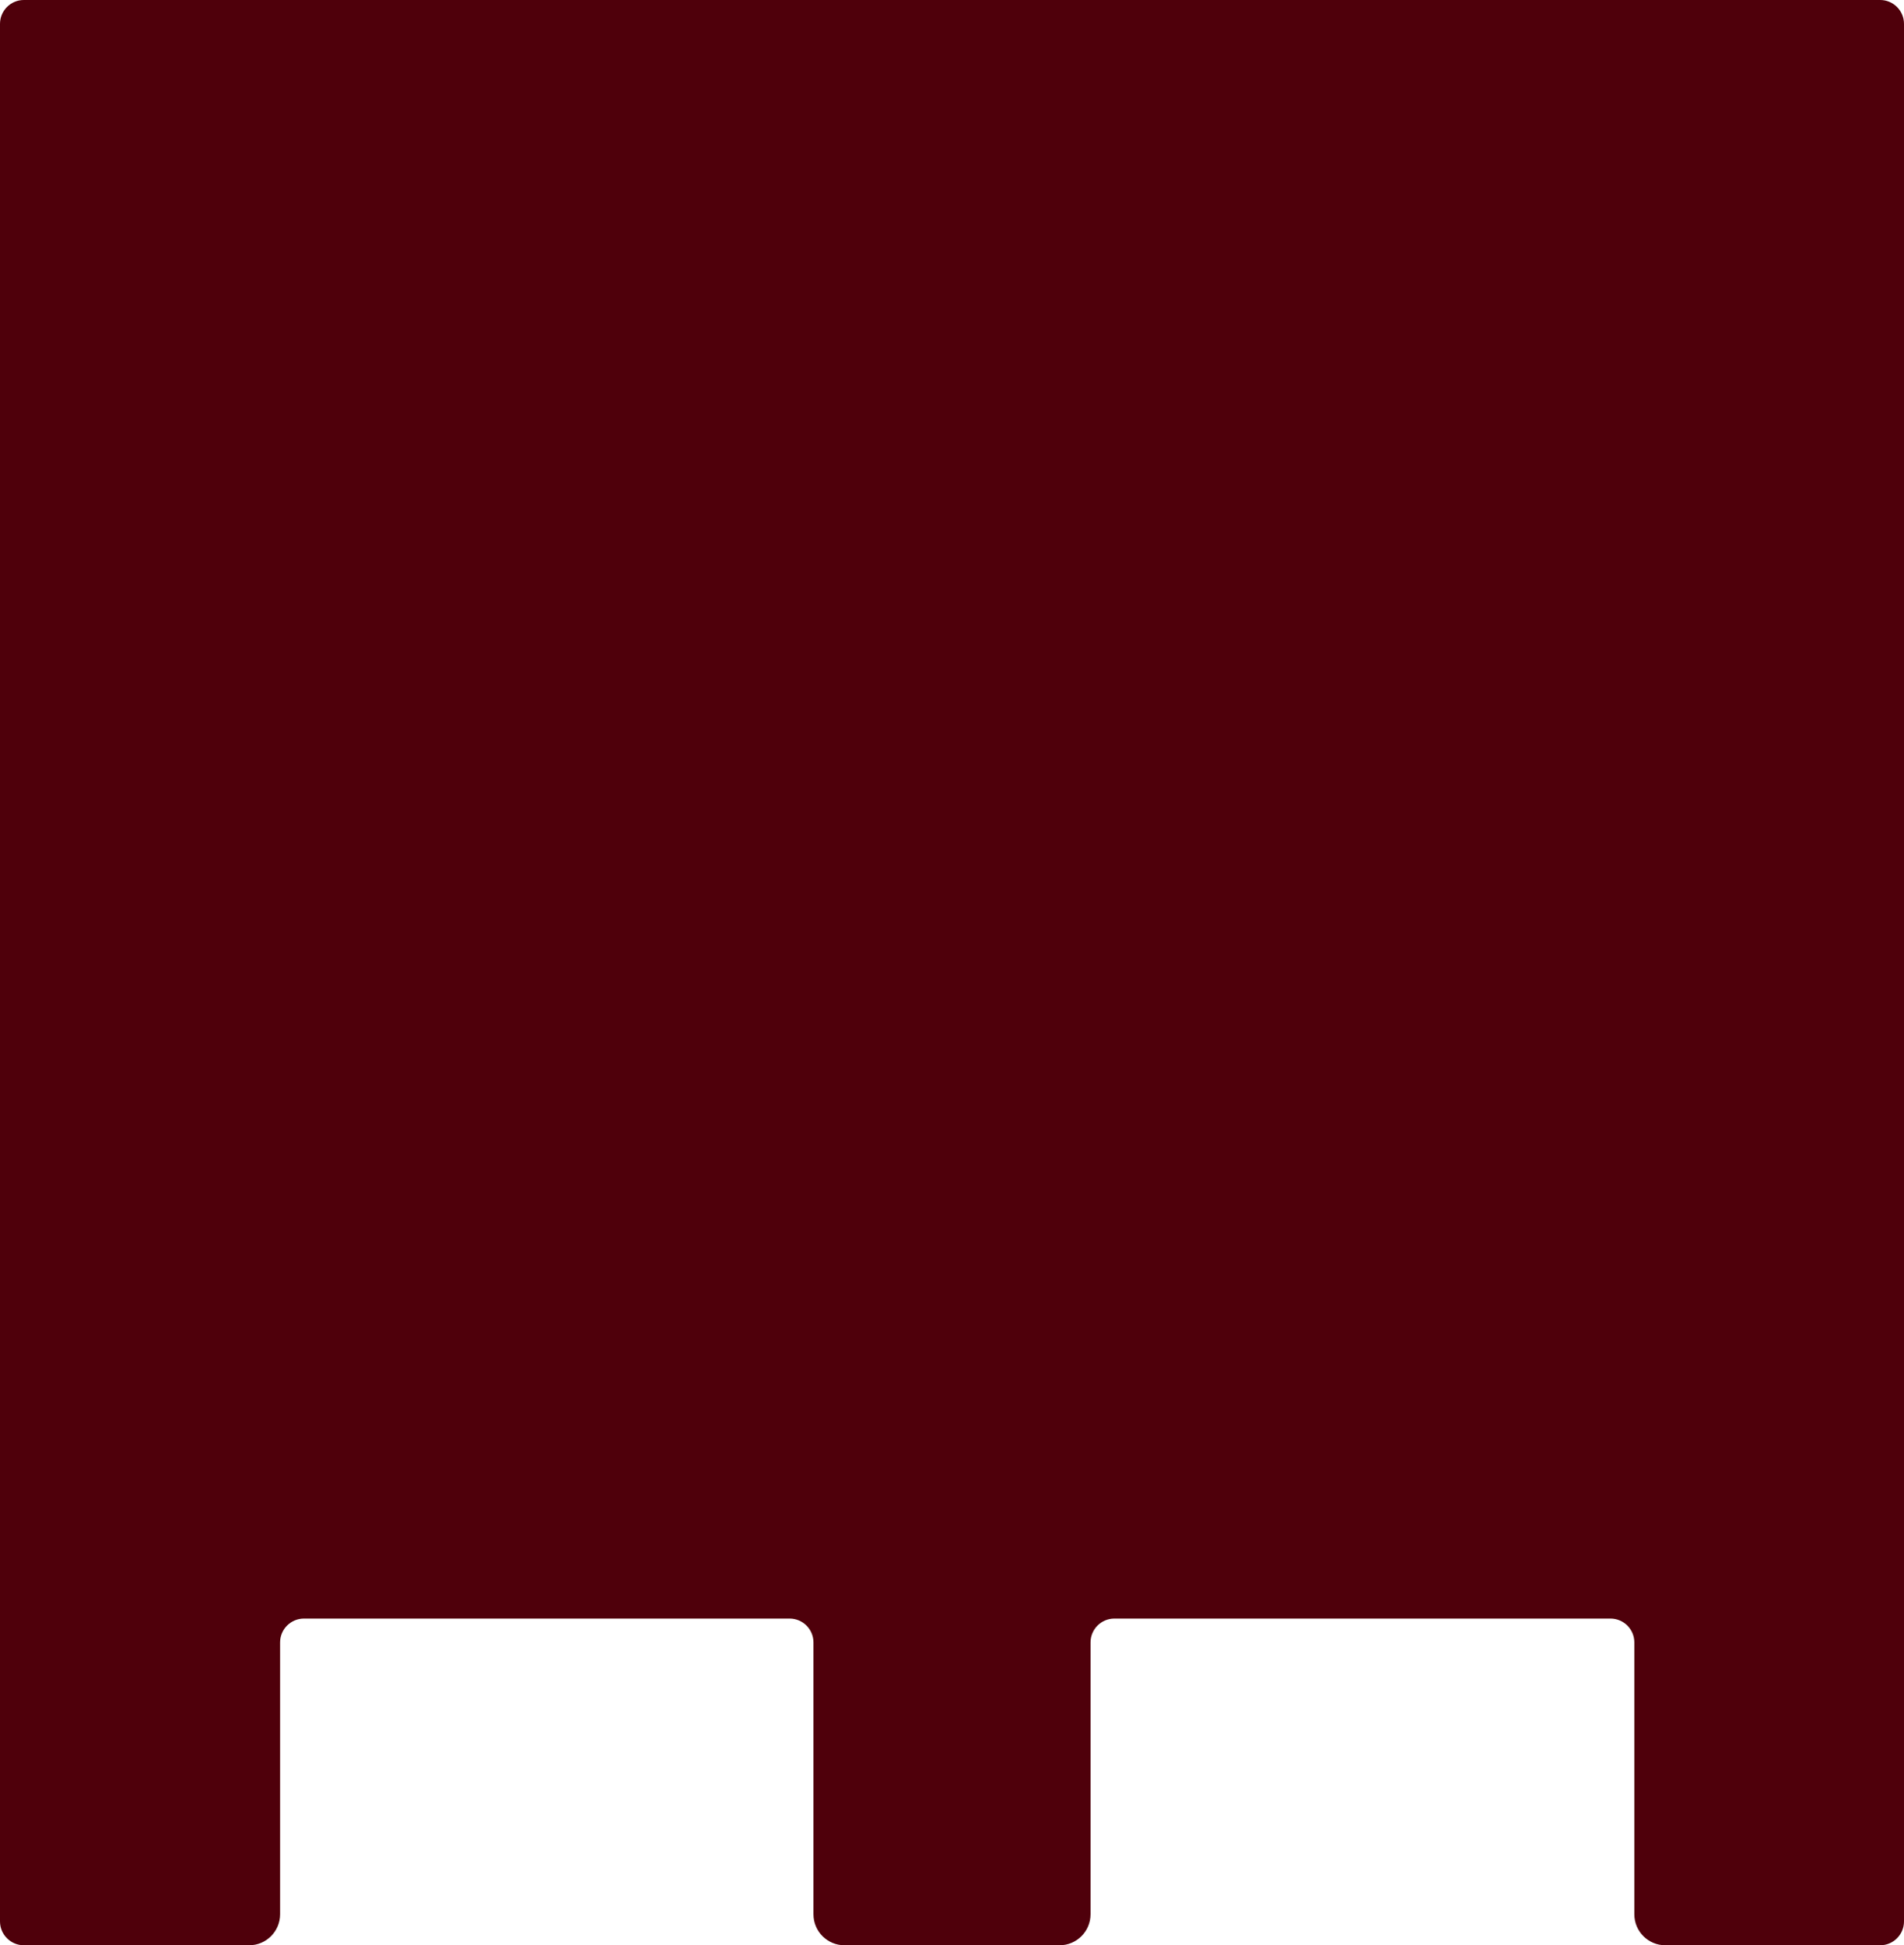 <svg xmlns="http://www.w3.org/2000/svg" width="46" height="47" viewBox="0 0 46 47" fill="none"><path d="M0 0.577C0 0.258 0.258 0 0.576 0H45.424C45.742 0 46 0.258 46 0.577V46.423C46 46.742 45.742 47 45.424 47H40.233C39.82 47 39.485 46.665 39.485 46.251V39.683C39.485 39.365 39.227 39.107 38.909 39.107H26.923C26.605 39.107 26.347 39.365 26.347 39.683V46.251C26.347 46.665 26.012 47 25.599 47H20.401C19.988 47 19.653 46.665 19.653 46.251V39.683C19.653 39.365 19.395 39.107 19.077 39.107H7.343C7.025 39.107 6.767 39.365 6.767 39.683V46.251C6.767 46.665 6.432 47 6.019 47H0.576C0.258 47 0 46.742 0 46.423V0.577Z" fill="#4F000B"></path></svg>